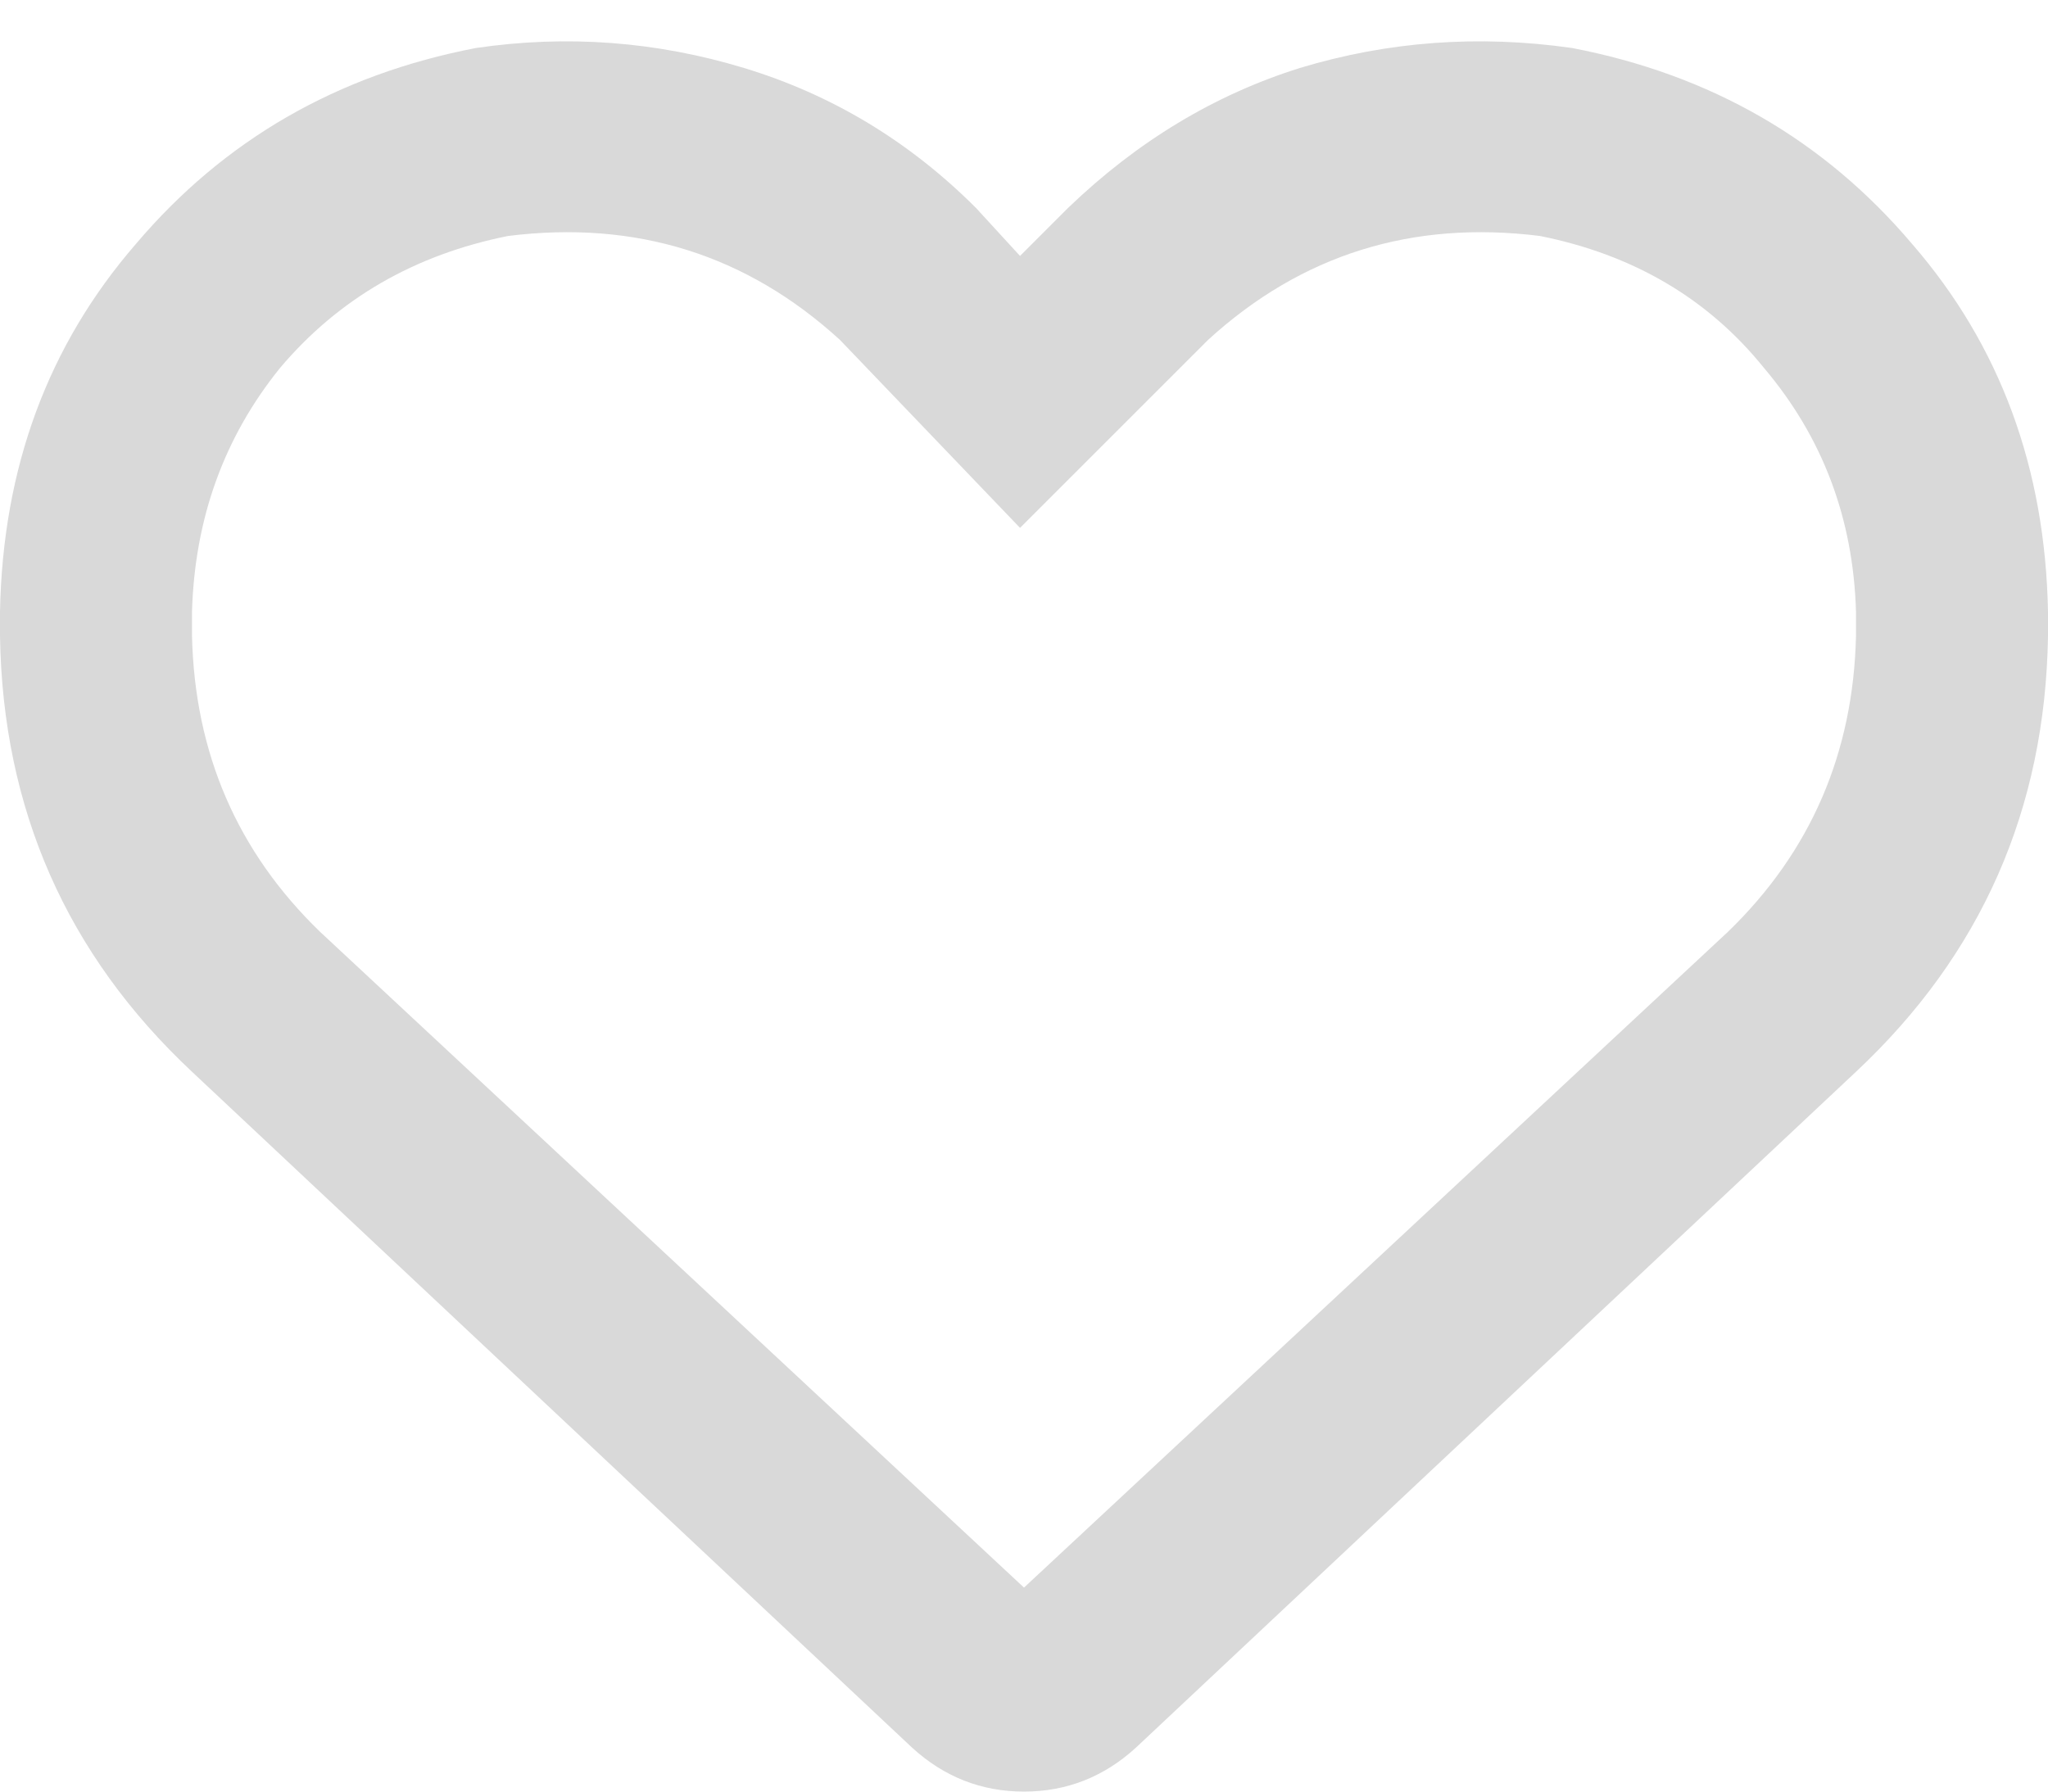 <svg width="16" height="14" viewBox="0 0 16 14" fill="none" xmlns="http://www.w3.org/2000/svg">
<path d="M7.625 1.625L7.969 2L8.344 1.625C8.885 1.104 9.49 0.74 10.156 0.531C10.844 0.323 11.552 0.271 12.281 0.375C13.365 0.583 14.25 1.094 14.938 1.906C15.625 2.698 15.979 3.656 16 4.781V4.969C15.979 6.323 15.479 7.458 14.5 8.375L8.875 13.656C8.625 13.885 8.333 14 8 14C7.667 14 7.375 13.885 7.125 13.656L1.5 8.375C0.521 7.458 0.021 6.323 0 4.969V4.781C0.021 3.656 0.375 2.698 1.062 1.906C1.75 1.094 2.635 0.583 3.719 0.375C4.427 0.271 5.125 0.323 5.812 0.531C6.5 0.74 7.104 1.104 7.625 1.625C7.604 1.625 7.604 1.625 7.625 1.625ZM7.969 4.125L6.562 2.656C5.833 1.99 4.969 1.719 3.969 1.844C3.24 1.99 2.646 2.333 2.188 2.875C1.75 3.417 1.521 4.052 1.5 4.781V4.969C1.521 5.885 1.854 6.656 2.5 7.281L8 12.406L13.5 7.281C14.146 6.656 14.479 5.885 14.5 4.969V4.781C14.479 4.052 14.24 3.417 13.781 2.875C13.344 2.333 12.76 1.99 12.031 1.844C11.031 1.719 10.167 1.99 9.438 2.656L7.969 4.125Z" fill="#D9D9D9"/>
</svg>

